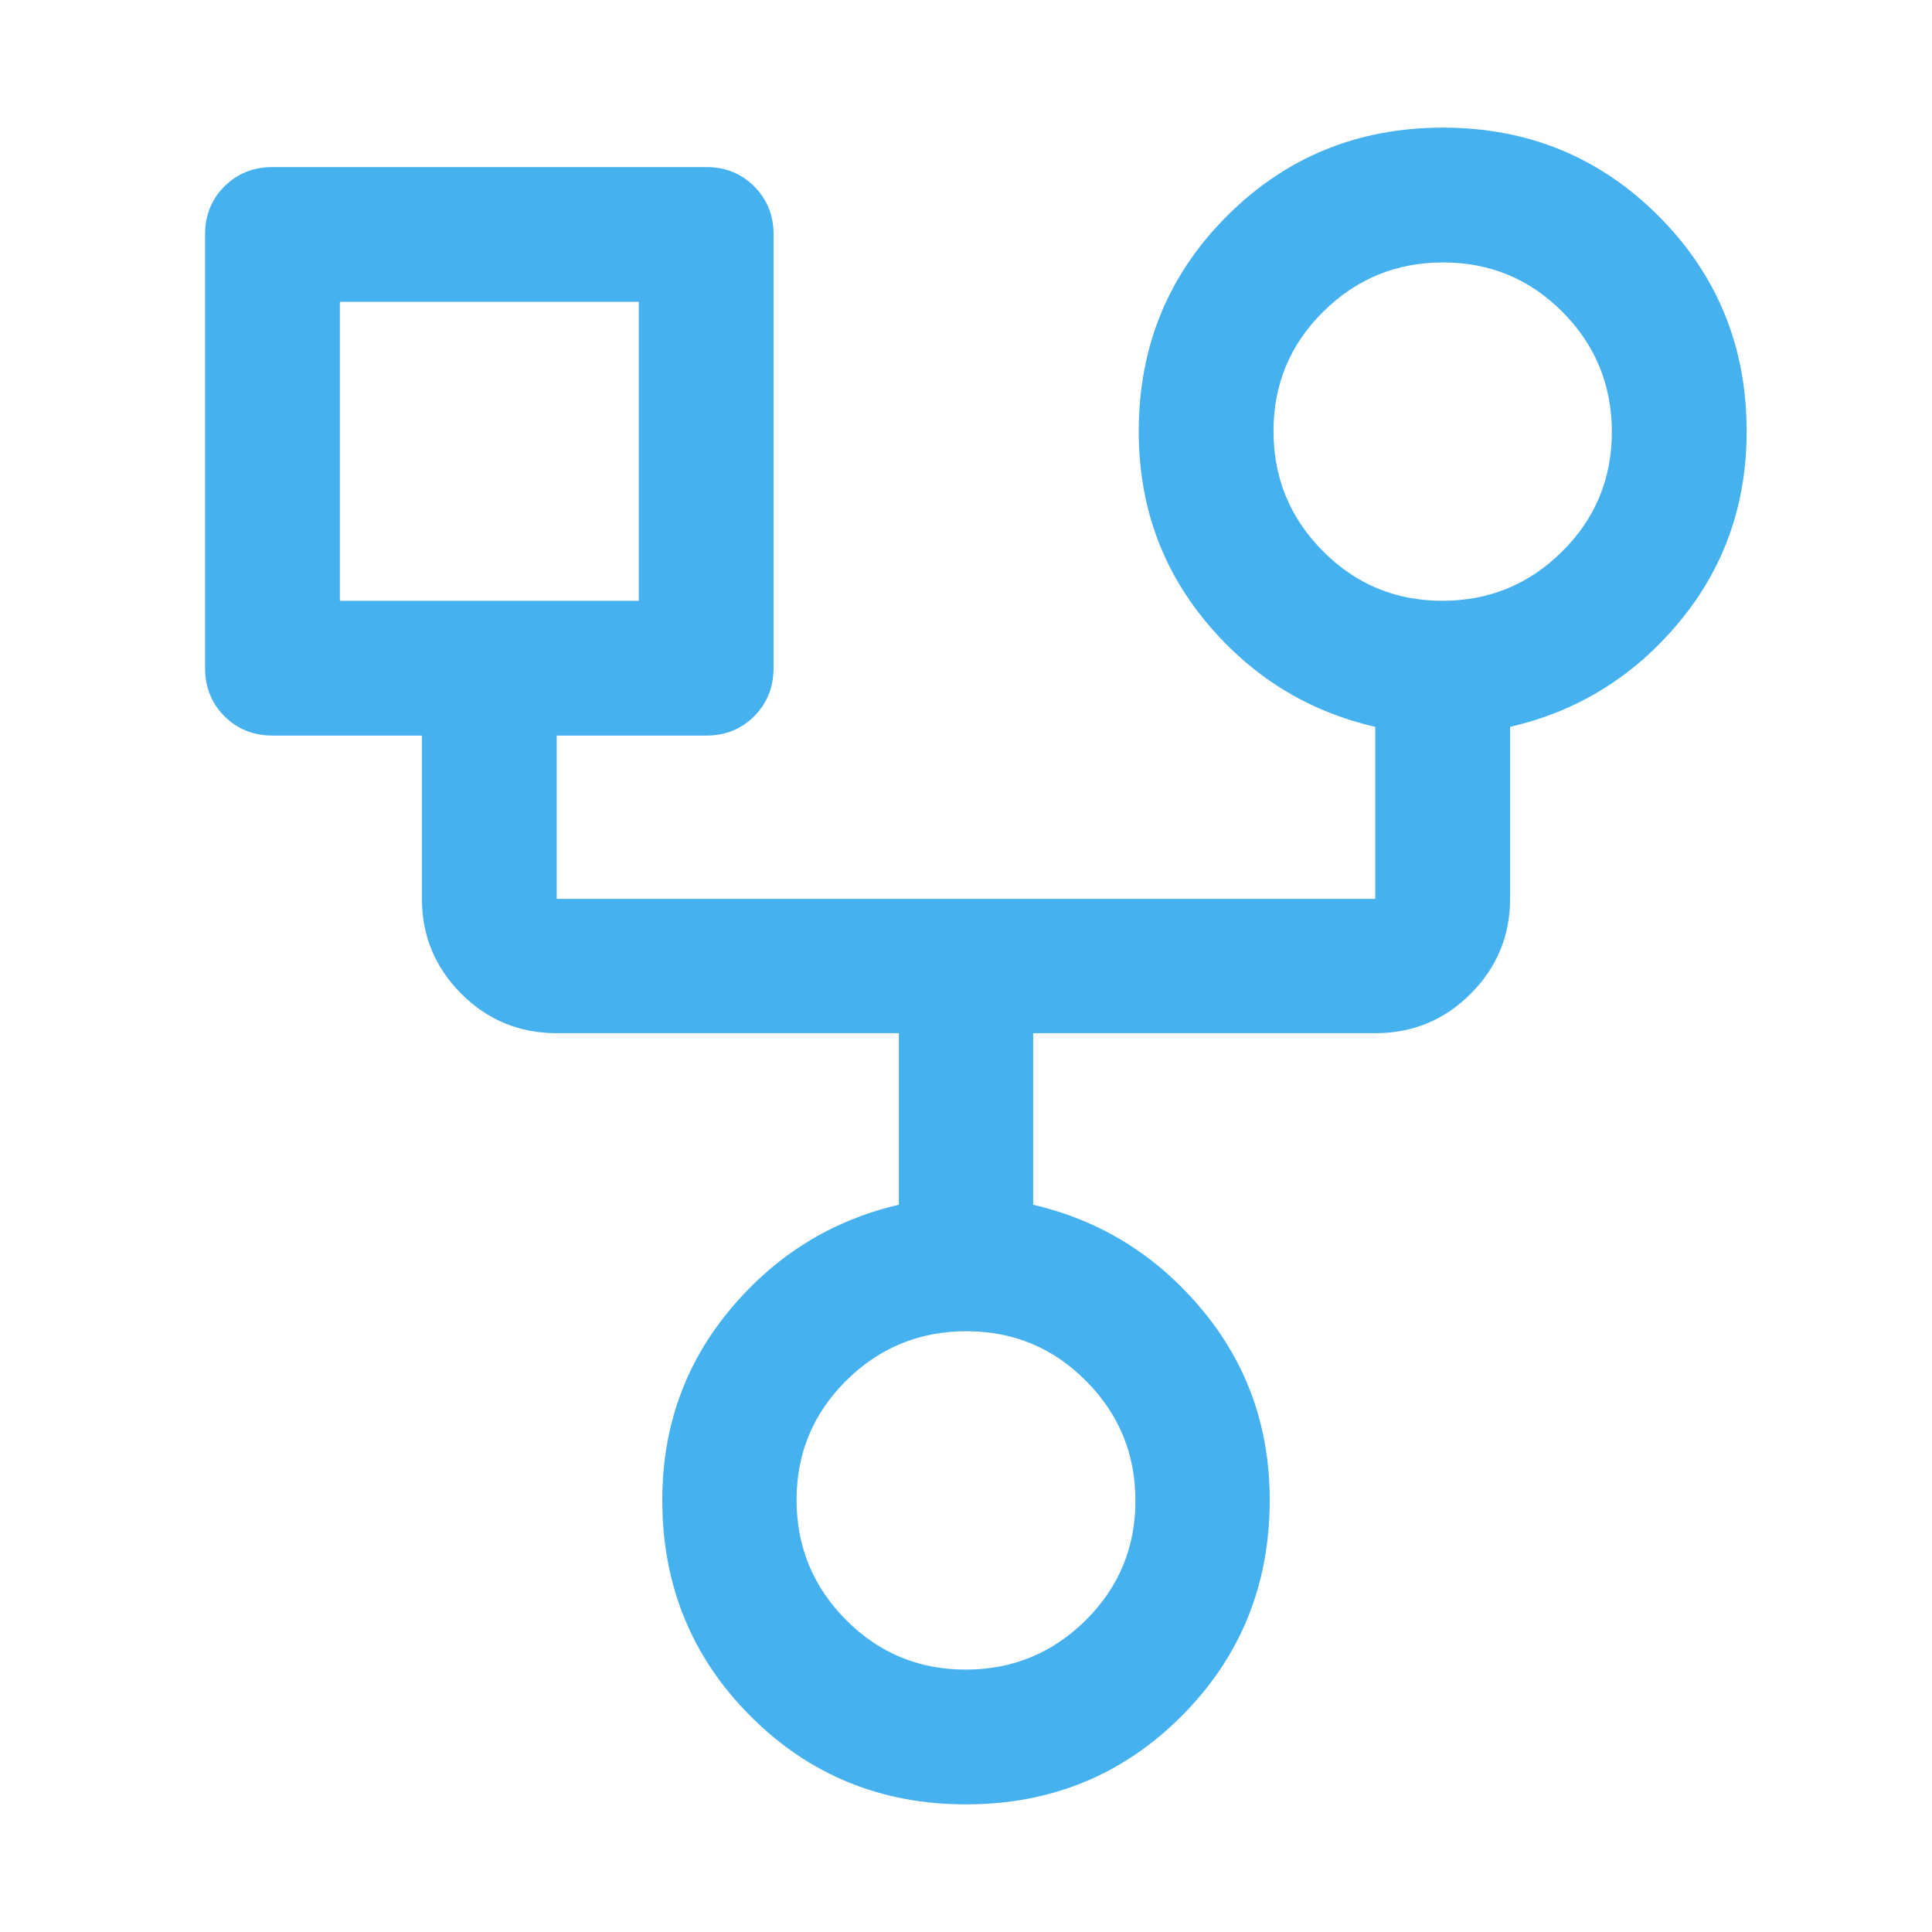 <svg width="49" height="49" viewBox="0 0 49 49" fill="none" xmlns="http://www.w3.org/2000/svg">
<path d="M24.5 45.763C22.344 45.763 20.521 45.016 19.032 43.522C17.541 42.028 16.797 40.203 16.797 38.048C16.797 36.2 17.37 34.589 18.516 33.214C19.662 31.839 21.089 30.953 22.797 30.555V26.204H14.12C13.171 26.204 12.364 25.87 11.699 25.203C11.034 24.535 10.701 23.733 10.701 22.797V18.656H6.917C6.428 18.656 6.019 18.492 5.692 18.165C5.365 17.837 5.201 17.429 5.201 16.94V5.94C5.201 5.459 5.365 5.055 5.692 4.728C6.019 4.401 6.428 4.237 6.917 4.237H17.916C18.397 4.237 18.801 4.401 19.128 4.728C19.456 5.055 19.619 5.459 19.619 5.94V16.94C19.619 17.429 19.456 17.837 19.128 18.165C18.801 18.492 18.397 18.656 17.916 18.656H14.12V22.797H34.88V18.434C33.172 18.043 31.745 17.161 30.599 15.787C29.453 14.413 28.881 12.797 28.881 10.94C28.881 8.788 29.628 6.967 31.122 5.475C32.616 3.983 34.441 3.237 36.596 3.237C38.747 3.237 40.569 3.983 42.061 5.475C43.553 6.967 44.299 8.788 44.299 10.94C44.299 12.797 43.726 14.413 42.58 15.787C41.434 17.161 40.007 18.043 38.299 18.434V22.797C38.299 23.733 37.966 24.535 37.301 25.203C36.636 25.87 35.829 26.204 34.88 26.204H26.203V30.555C27.911 30.953 29.338 31.839 30.484 33.213C31.63 34.587 32.203 36.197 32.203 38.044C32.203 40.202 31.459 42.029 29.968 43.523C28.479 45.016 26.656 45.763 24.5 45.763ZM36.581 15.237C37.769 15.237 38.782 14.82 39.621 13.986C40.461 13.152 40.88 12.142 40.88 10.955C40.88 9.768 40.464 8.754 39.632 7.915C38.798 7.075 37.788 6.656 36.602 6.656C35.414 6.656 34.401 7.072 33.56 7.905C32.719 8.737 32.299 9.747 32.299 10.934C32.299 12.121 32.716 13.135 33.55 13.976C34.384 14.817 35.395 15.237 36.581 15.237ZM8.62 15.237H16.201V7.656H8.62V15.237ZM24.49 42.345C25.678 42.345 26.693 41.928 27.535 41.094C28.376 40.26 28.797 39.249 28.797 38.062C28.797 36.875 28.379 35.862 27.544 35.023C26.71 34.183 25.698 33.763 24.51 33.763C23.322 33.763 22.307 34.179 21.465 35.012C20.624 35.845 20.203 36.855 20.203 38.042C20.203 39.229 20.621 40.243 21.456 41.084C22.29 41.924 23.302 42.345 24.49 42.345Z" fill="#46B1EF"/>
</svg>
